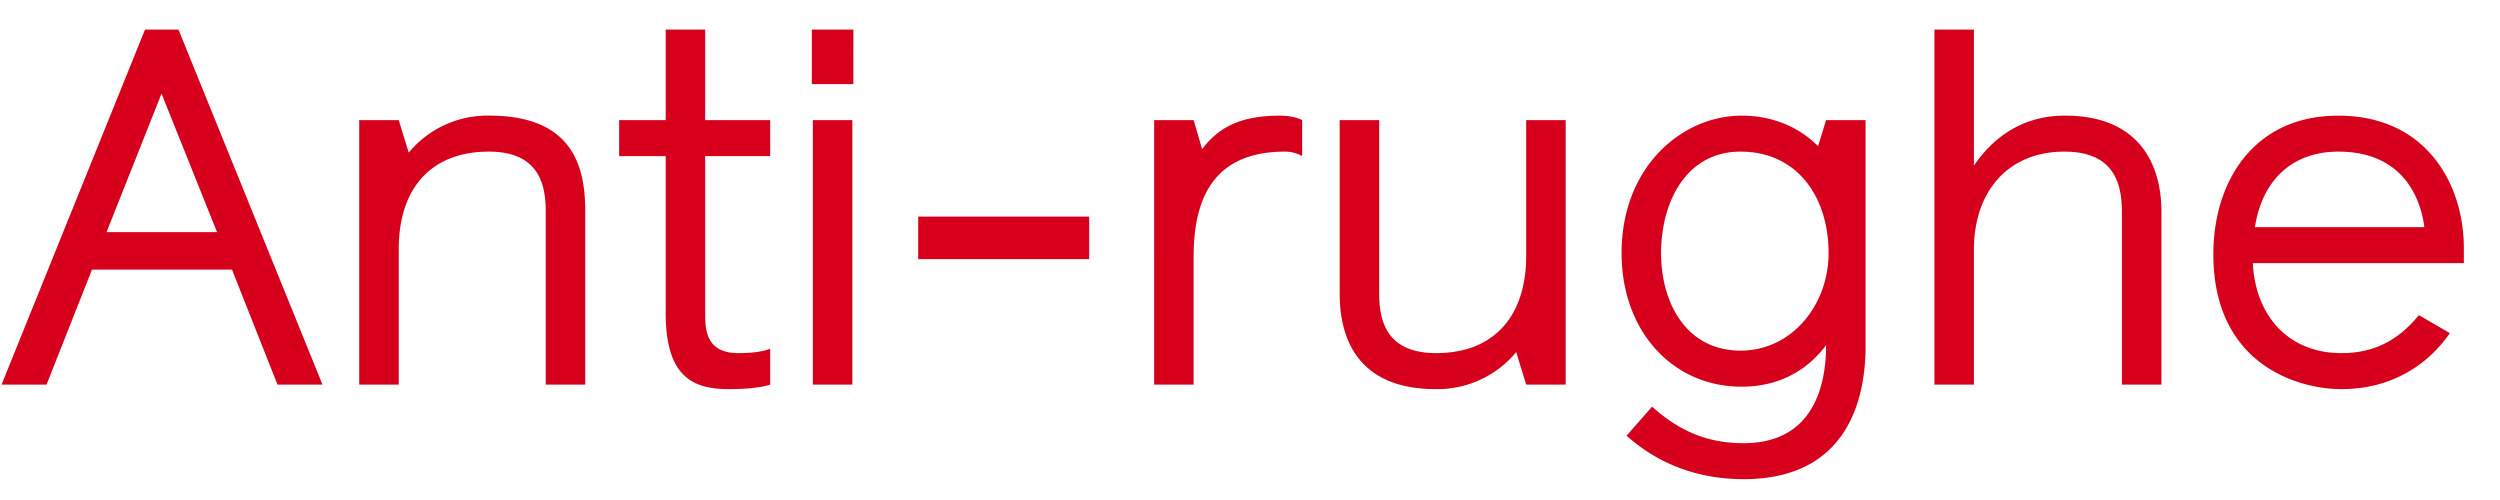 <svg xmlns="http://www.w3.org/2000/svg" width="65" height="13" fill="none" viewBox="0 0 65 13"><path fill="#D6001C" d="M64.06 6.451v.39h-5.486c.065 1.365.923 2.34 2.301 2.34.793 0 1.443-.286 2.015-.988l.806.468c-.546.793-1.482 1.456-2.82 1.456-1.132 0-3.329-.637-3.329-3.51 0-1.859 1.027-3.6 3.25-3.6 2.275 0 3.263 1.767 3.263 3.444m-3.263-2.509c-1.066 0-1.95.598-2.17 1.963h4.406c-.078-.624-.468-1.963-2.236-1.963M56.197 5.502V10H55.17V5.528c0-.689-.156-1.586-1.495-1.586-1.482 0-2.353 1.053-2.353 2.548V10h-1.027V.77h1.027v3.536c.442-.65 1.183-1.3 2.366-1.3 1.937 0 2.509 1.274 2.509 2.496M48.505 3.123V9c0 1.235-.377 3.458-3.172 3.458-1.118 0-2.171-.35-3.042-1.13l.663-.755c.754.676 1.495.95 2.379.95 1.664 0 2.145-1.262 2.145-2.549-.455.611-1.17 1.08-2.197 1.08-1.794 0-3.12-1.444-3.12-3.472 0-2.275 1.599-3.575 3.12-3.575.832 0 1.508.312 1.989.793l.208-.676zm-3.25 5.993c1.339 0 2.288-1.196 2.288-2.535 0-1.482-.832-2.639-2.288-2.639-1.417 0-2.067 1.313-2.067 2.64 0 1.286.65 2.534 2.067 2.534M34.832 7.647V3.123h1.027v4.498c0 .676.156 1.56 1.482 1.56 1.482 0 2.34-.936 2.34-2.535V3.123h1.027V10h-1.027l-.26-.845a2.658 2.658 0 0 1-2.093.962c-1.989 0-2.496-1.274-2.496-2.47M33.856 3.123v.936a.9.9 0 0 0-.442-.117c-1.716 0-2.38 1.027-2.38 2.73V10h-1.026V3.123h1.027l.22.754c.378-.494.898-.87 2.016-.87.247 0 .468.051.585.116M23.873 6.737V5.632h4.446v1.105zM22.161 10h-1.027V3.123h1.027zm.026-7.813h-1.079V.77h1.08zM19.193 9.181c.624 0 .832-.117.832-.117V10s-.286.117-1.08.117c-.935 0-1.637-.325-1.637-1.976V4.059h-1.21v-.936h1.21V.77h1.027v2.353h1.69v.936h-1.69v4.095c0 .377 0 1.027.858 1.027M15.216 5.476V10h-1.027V5.502c0-.676-.156-1.56-1.482-1.56-1.482 0-2.34.936-2.34 2.535V10H9.34V3.123h1.027l.26.845a2.658 2.658 0 0 1 2.093-.962c2.132 0 2.496 1.274 2.496 2.47M7.215 10 6.032 7.01h-3.64L1.21 10H.04L3.77.77h.871L8.385 10zM2.77 6.035h2.873L4.2 2.434z"/></svg>
